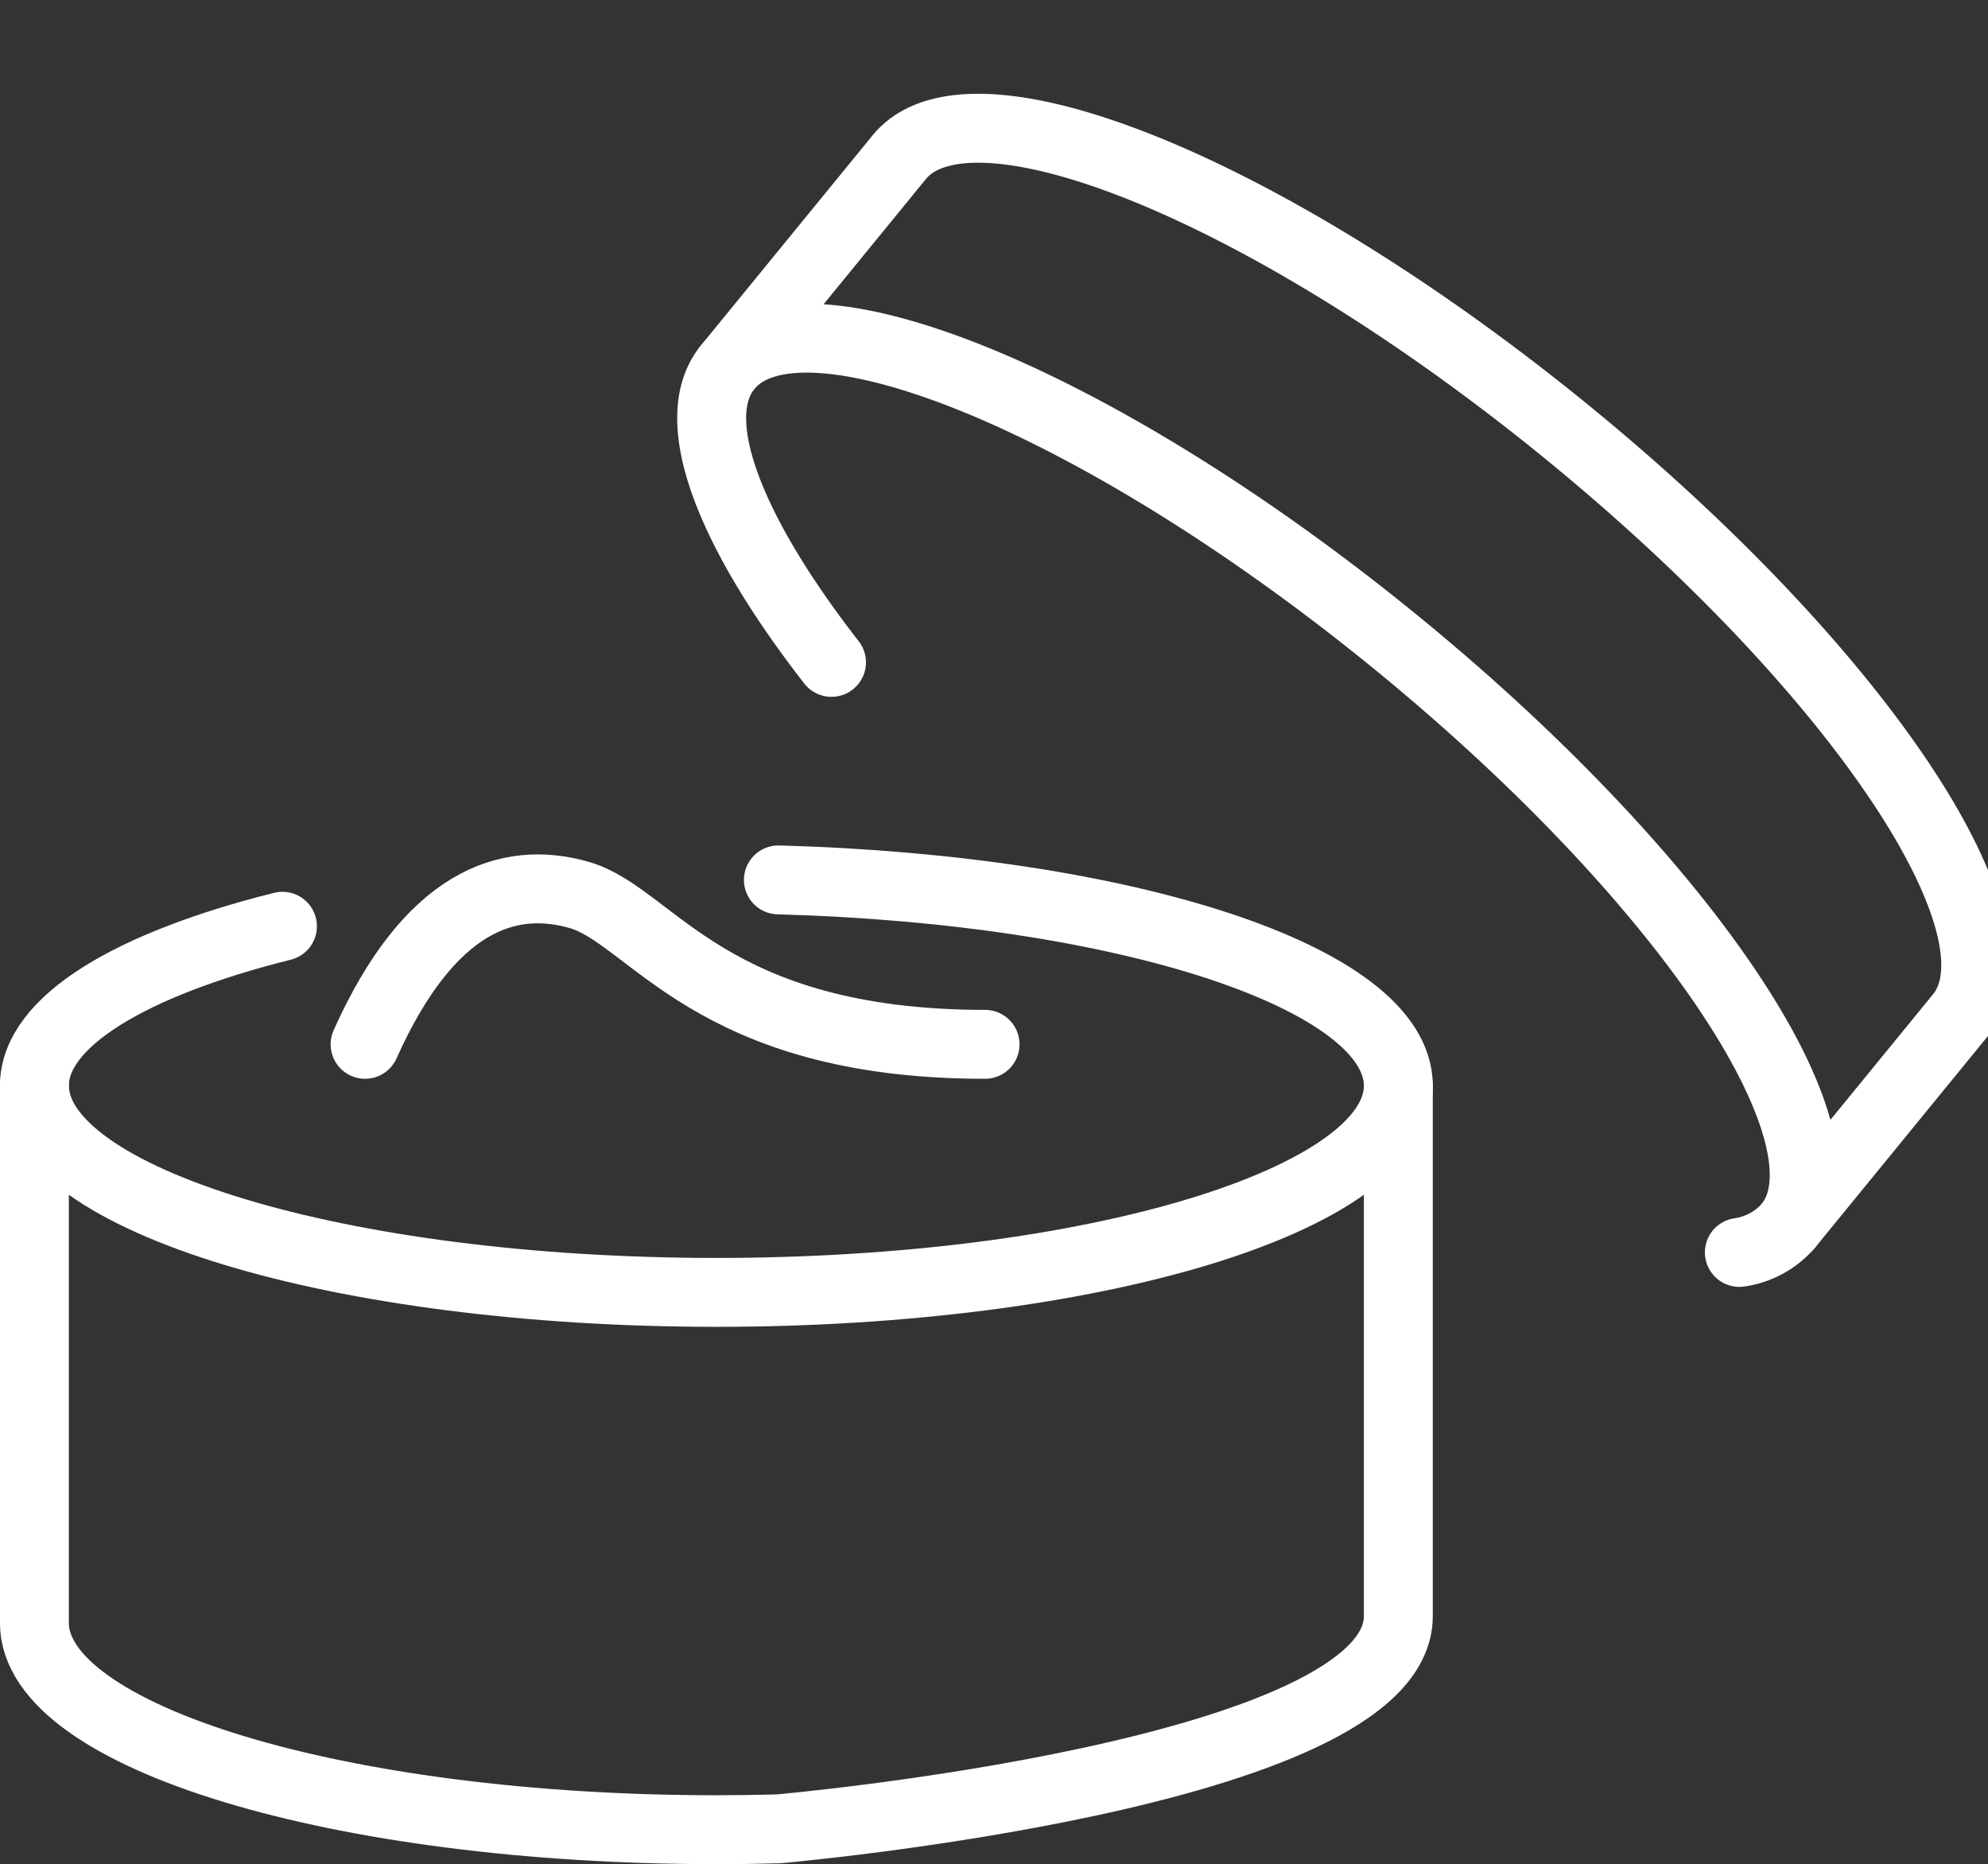 <svg xmlns="http://www.w3.org/2000/svg" width="86.558" height="81.161" viewBox="0 0 86.558 81.161">
  <rect x="0" y="0" width="86.558" height="81.161" fill="#333333" stroke="none"/>
  <g id="Group_6370" data-name="Group 6370" transform="translate(-2712.755 -2155.988)">
    <path id="Path_7711" data-name="Path 7711" d="M2725.053,2196.316c-6.595,1.65-10.8,4.147-10.8,6.941v23.394c0,4.969,13.294,9,29.693,9q1.363,0,2.7-.037s26.993-2.356,26.993-9.261v-23.094c0-4.694-11.859-8.548-26.993-8.961" fill="none" stroke="#fff" stroke-linecap="round" stroke-linejoin="round" stroke-width="3"/>
    <path id="Path_7712" data-name="Path 7712" d="M2773.64,2203.257c0,4.969-13.294,9-29.692,9s-29.693-4.029-29.693-9" fill="none" stroke="#fff" stroke-linecap="round" stroke-linejoin="round" stroke-width="3"/>
    <path id="Path_7713" data-name="Path 7713" d="M2748.866,2189.753c-3.821-6.148-5.206-11.186-3.152-13.24l8.38-8.3c3.514-3.514,15.763,3.038,27.358,14.634s18.148,23.844,14.634,27.358l-8.38,8.3a3.472,3.472,0,0,1-2.243.929" transform="matrix(0.995, -0.105, 0.105, 0.995, -216.088, 294.653)" fill="none" stroke="#fff" stroke-linecap="round" stroke-linejoin="round" stroke-width="3"/>
    <path id="Path_7714" data-name="Path 7714" d="M2745.714,2176.513c3.514-3.514,15.762,3.038,27.358,14.633s18.147,23.844,14.634,27.358" transform="matrix(0.995, -0.105, 0.105, 0.995, -216.088, 294.653)" fill="none" stroke="#fff" stroke-linecap="round" stroke-linejoin="round" stroke-width="3"/>
    <path id="Path_7715" data-name="Path 7715" d="M2755.645,2201.457c-12,0-14.509-5.592-17.659-6.5s-6.56.3-9.335,6.5" fill="none" stroke="#fff" stroke-linecap="round" stroke-linejoin="round" stroke-width="3"/>
  </g>
</svg>
